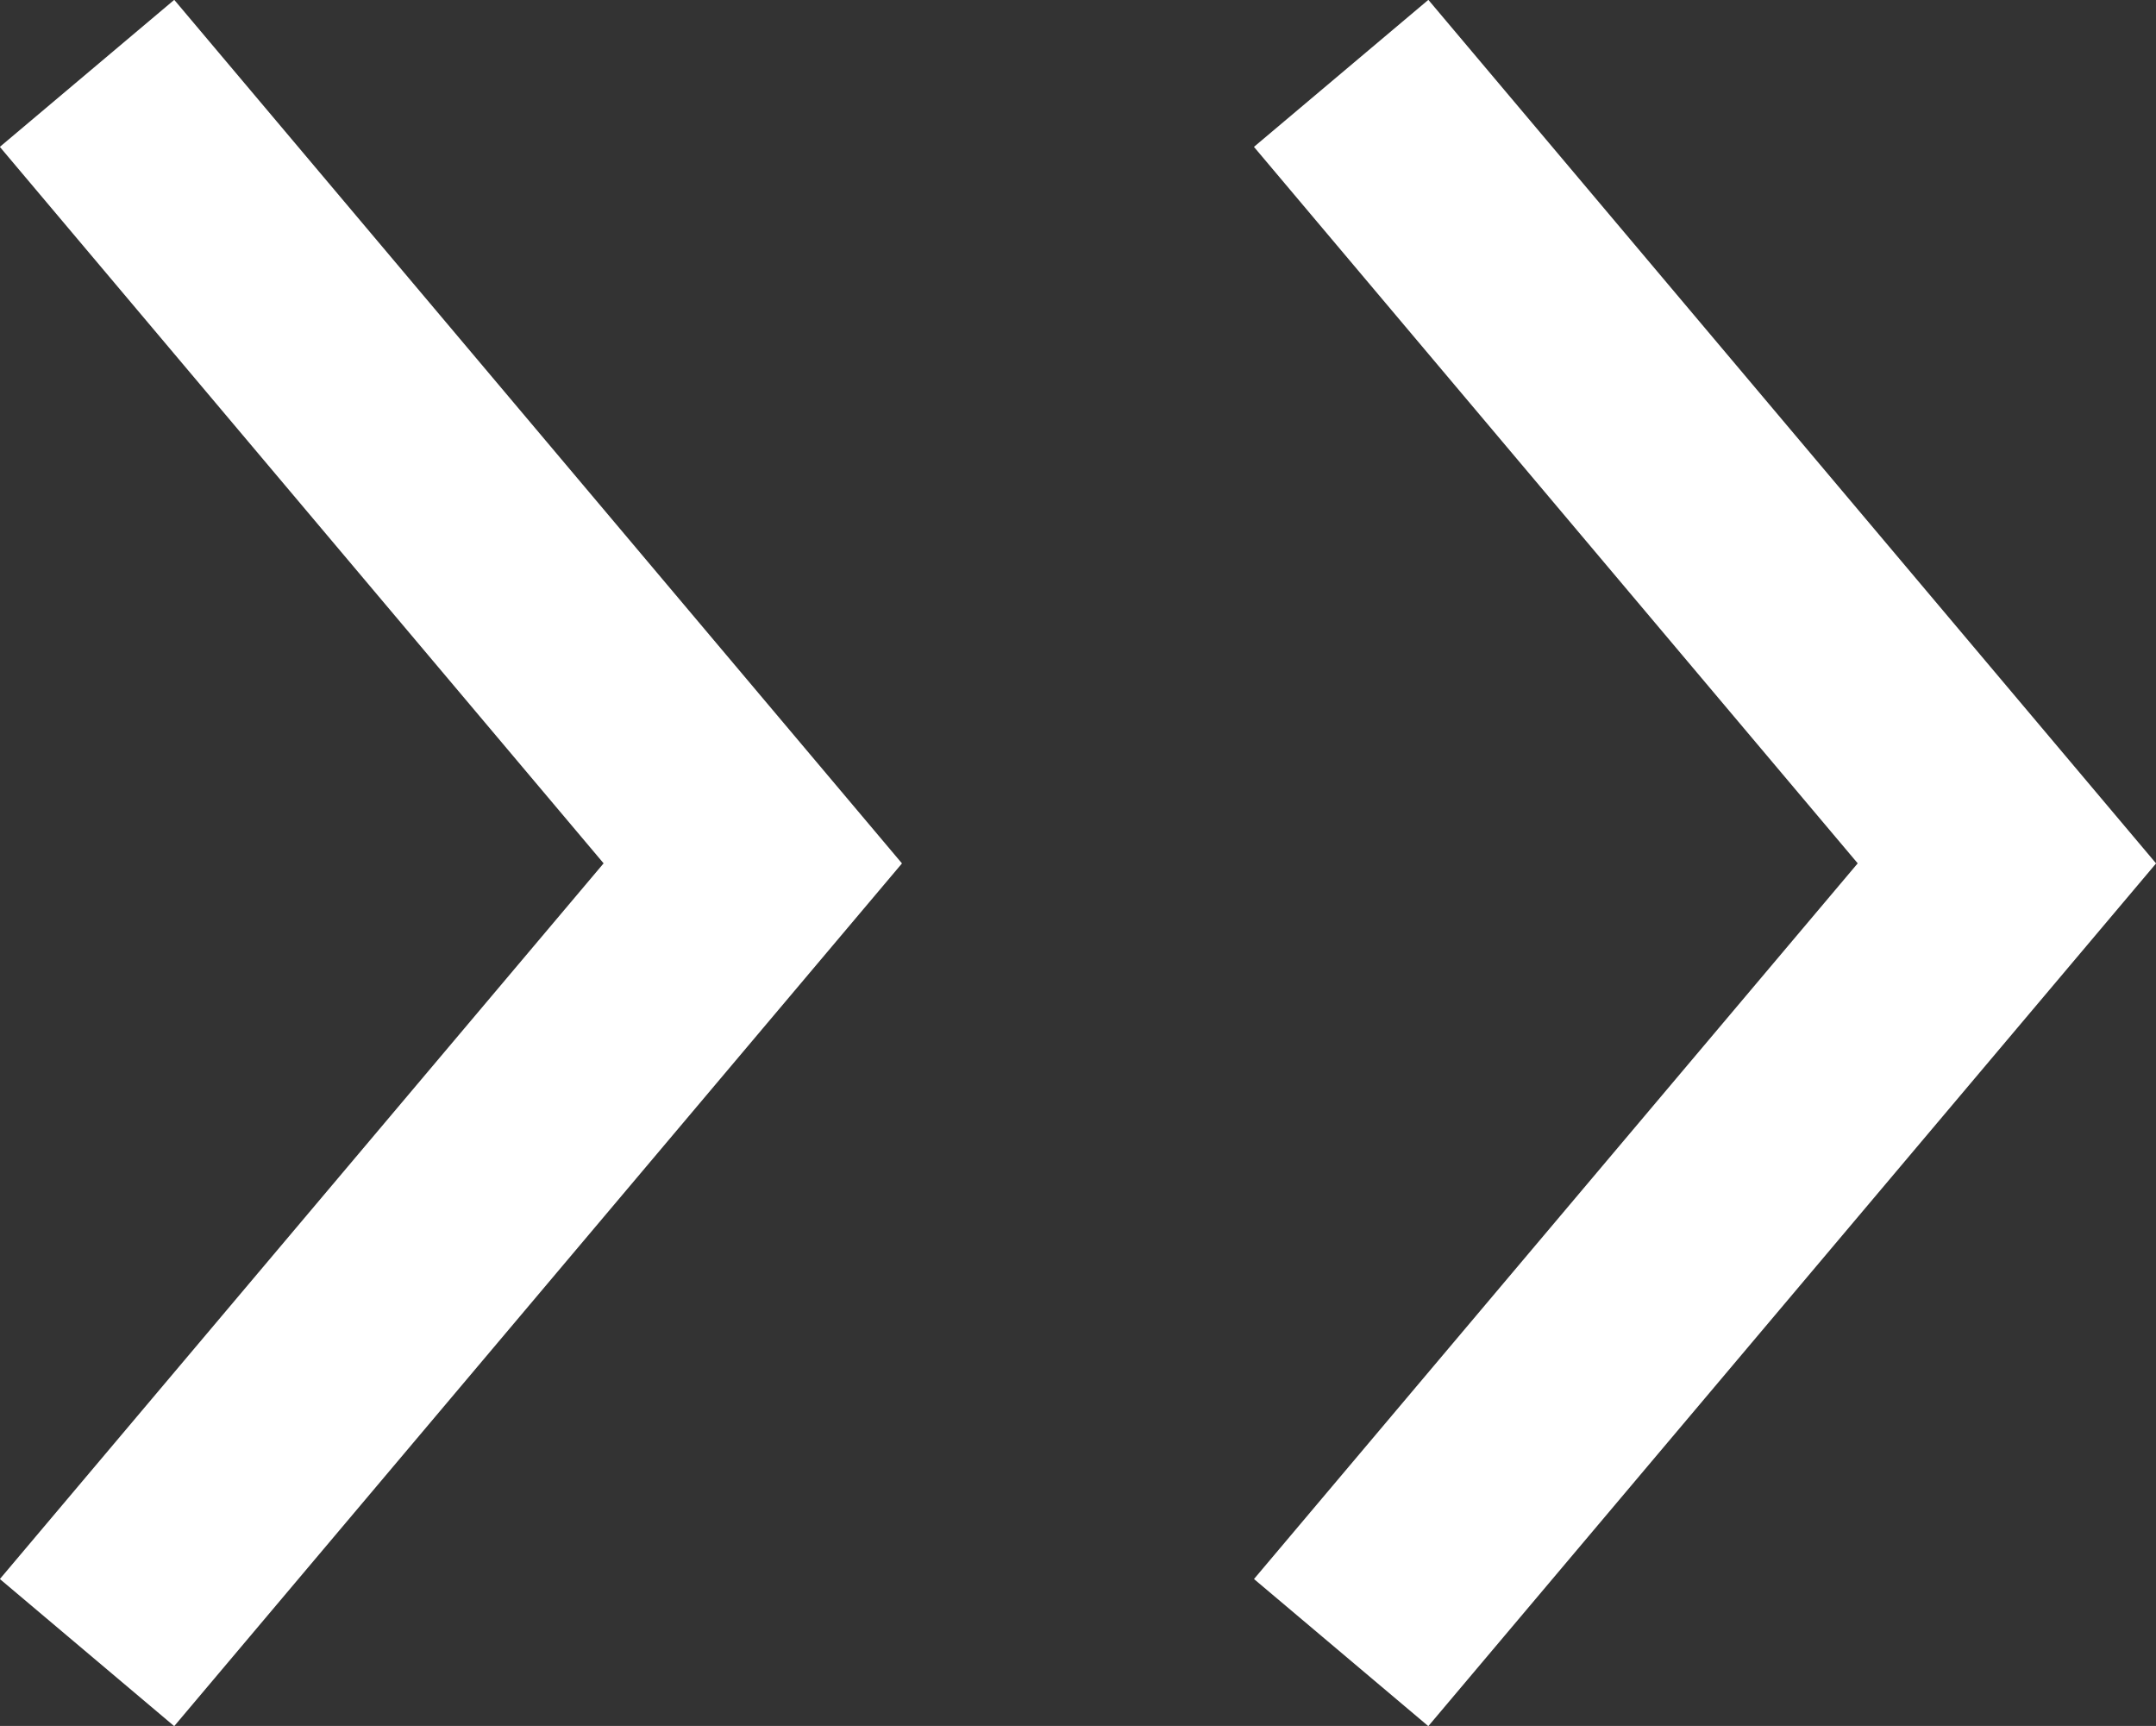 <svg xmlns="http://www.w3.org/2000/svg" viewBox="0 0 26.75 21.41"><rect x="0" y="0" width="26.75" height="21.41" fill="#333333" stroke="none"/><defs><style>.cls-1{fill:none;stroke:#fff;stroke-miterlimit:10;stroke-width:2.83px;}</style></defs><title>arrow righton</title><g id="Layer_2" data-name="Layer 2"><g id="Layer_2-2" data-name="Layer 2"><polyline class="cls-1" points="1.08 20.5 9.34 10.71 1.08 0.91"/><polyline class="cls-1" points="16.64 20.5 24.9 10.71 16.64 0.91"/></g></g></svg>
